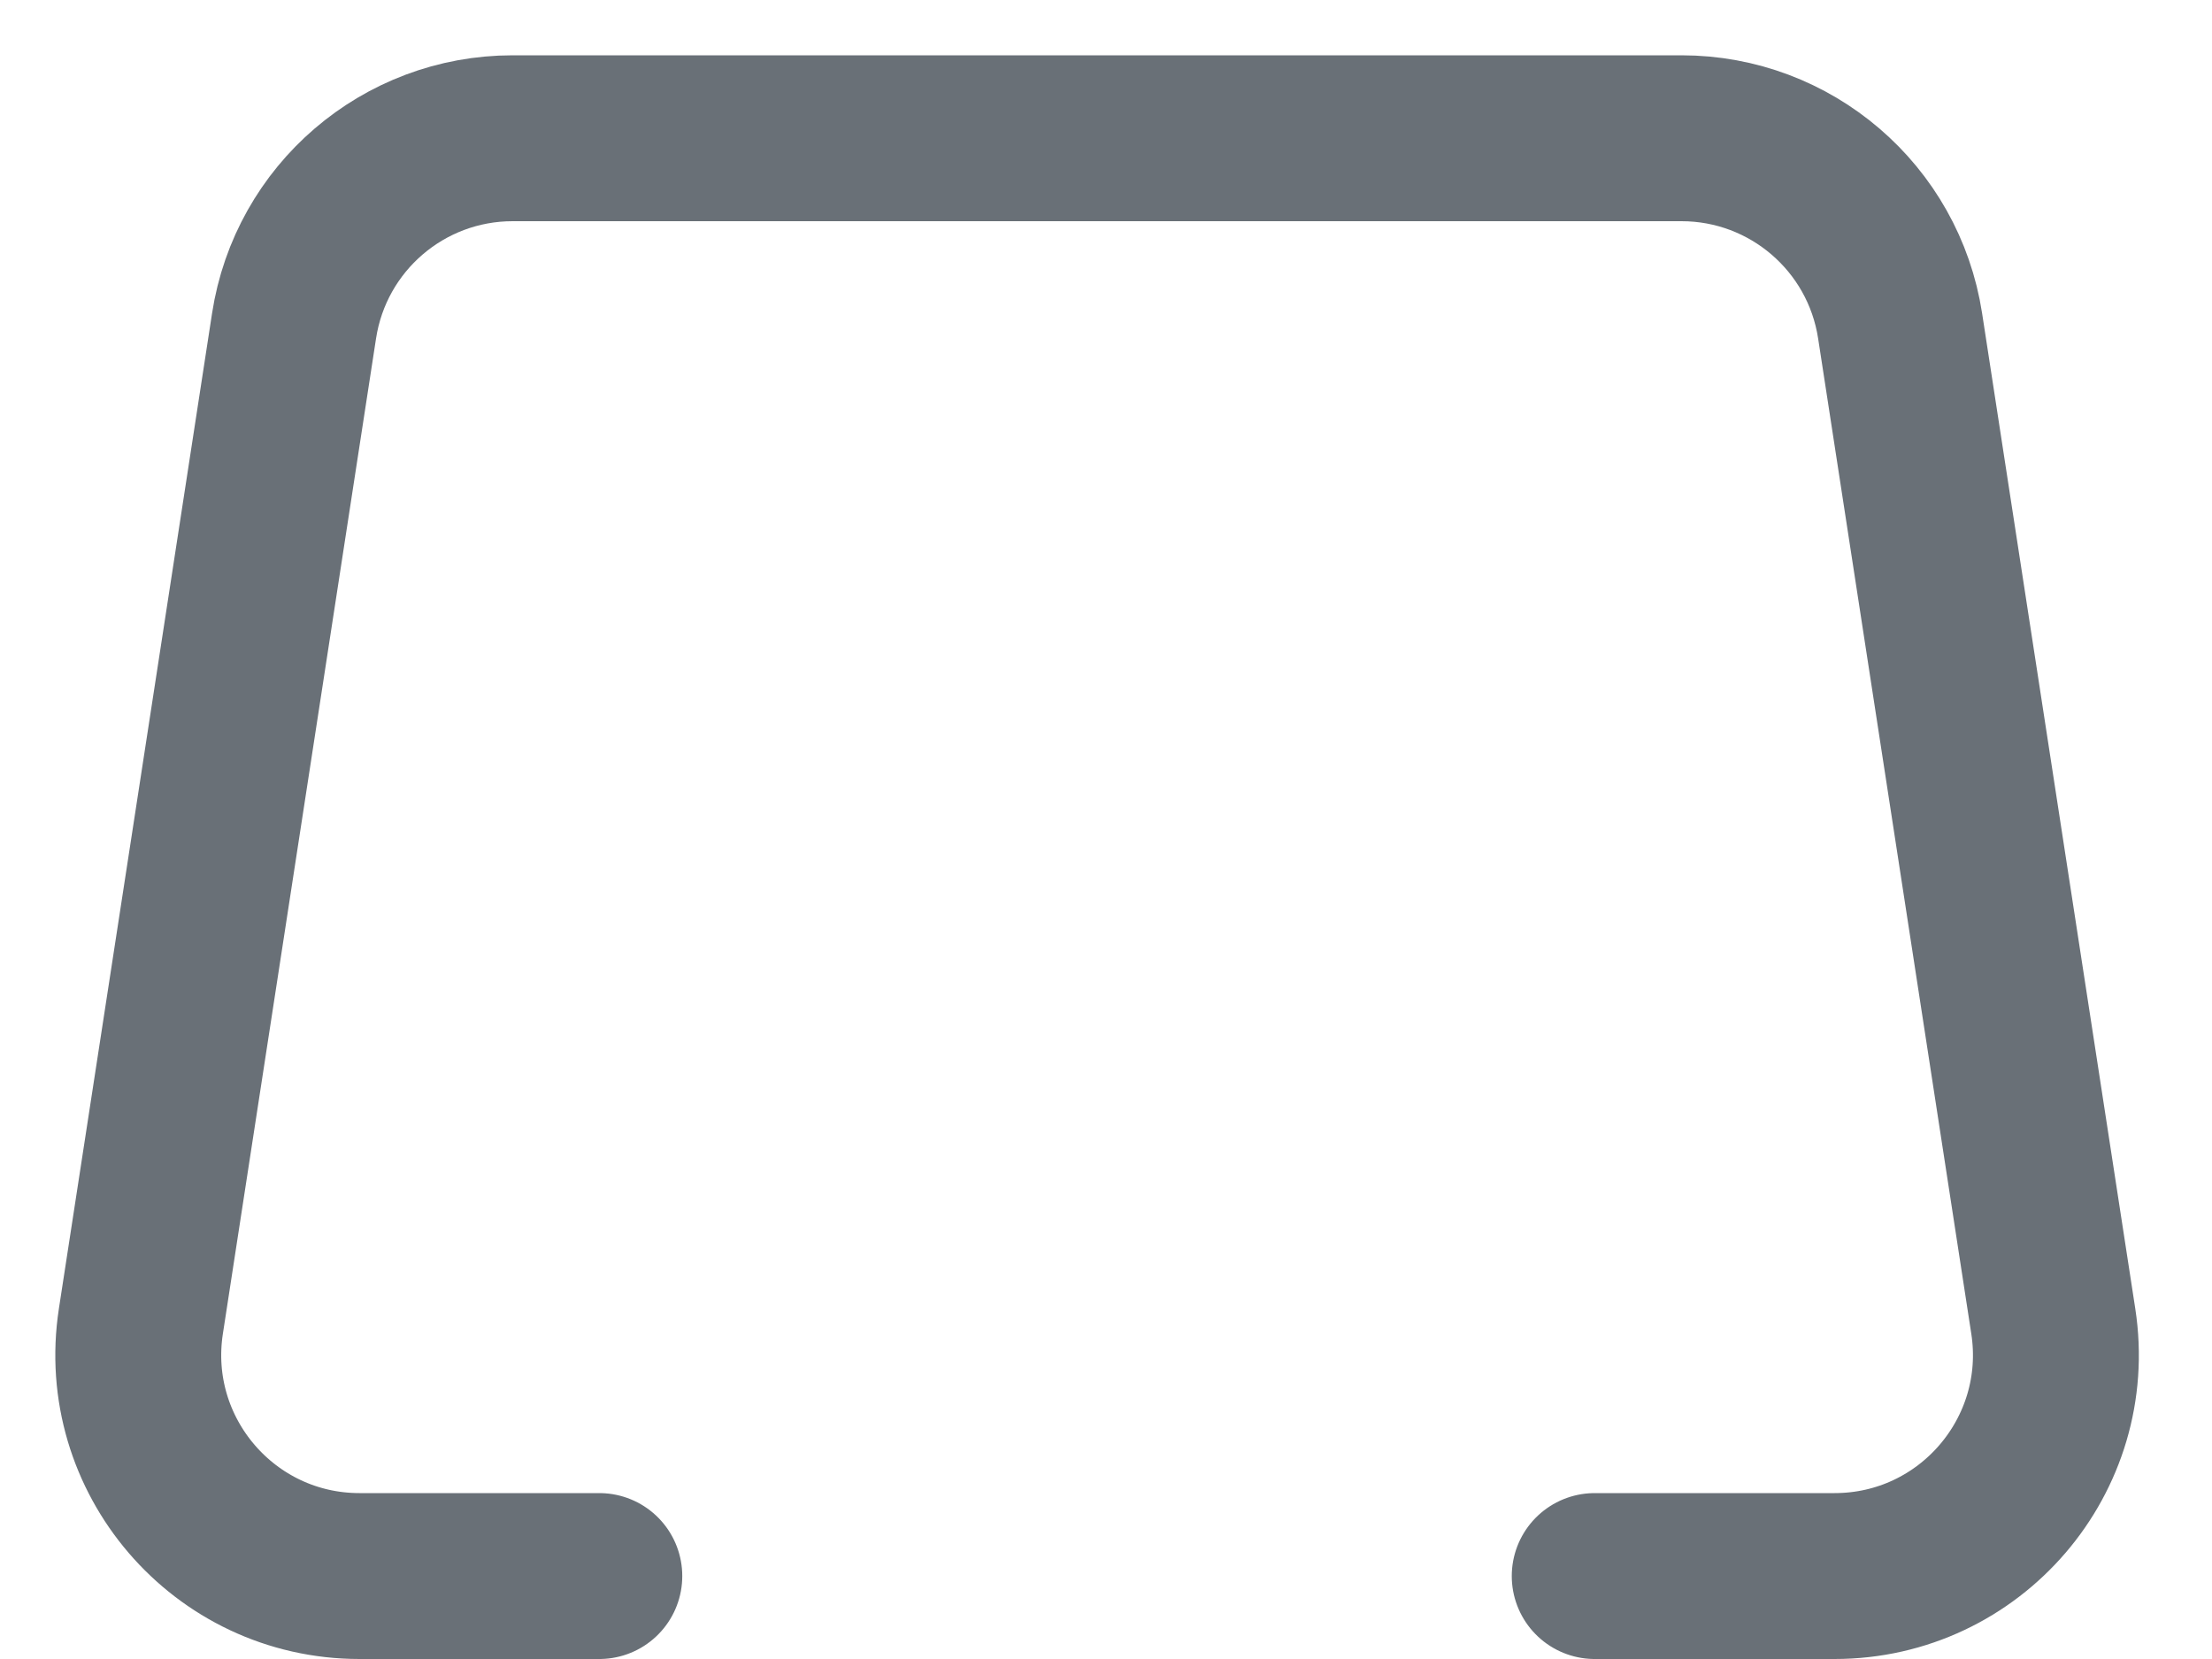 <?xml version="1.0" encoding="utf-8"?>
<svg xmlns="http://www.w3.org/2000/svg" fill="none" height="100%" overflow="visible" preserveAspectRatio="none" style="display: block;" viewBox="0 0 16 12" width="100%">
<path d="M11.535 11.4H13.27C14.251 11.4 15.001 10.526 14.852 9.557L13.744 2.357C13.624 1.576 12.952 1 12.163 1H3.708C2.918 1 2.247 1.576 2.127 2.357L1.019 9.557C0.87 10.526 1.62 11.4 2.6 11.4H4.335" id="Vector" stroke="#697077" stroke-linecap="round" stroke-width="1.2"/>
</svg>